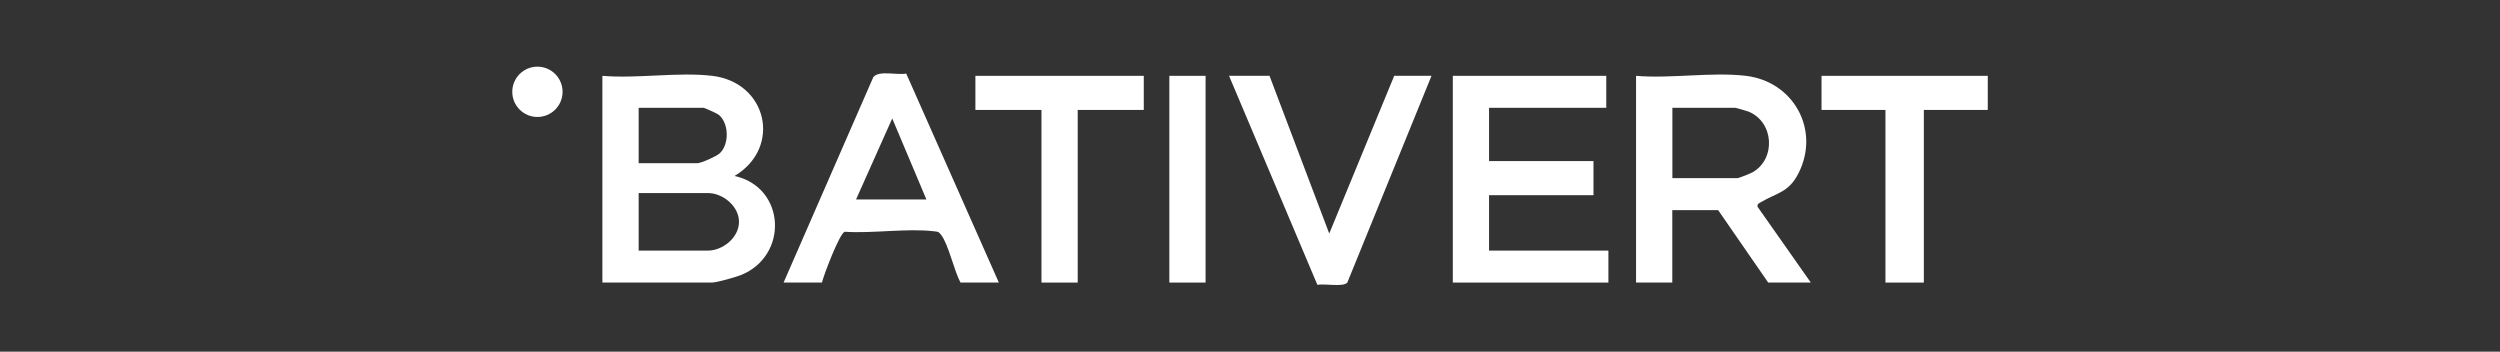 <svg xmlns="http://www.w3.org/2000/svg" id="Calque_1" viewBox="0 0 586.5 82.5"><rect x="0" y="0" width="586.5" height="82.5" fill="#333333" stroke="none"/><defs><style>      .st0 {        fill: #fff;      }    </style></defs><g><path class="st0" d="M183.83,66.29l21.05-48.2c1.3-1.65,5.65-.41,7.72-.83l21.73,49.03h-9c-1.48-2.73-2.84-9.01-4.55-11.2-.6-.77-.75-.72-1.67-.83-6.41-.75-14.37.55-20.95.11-1.21.42-4.88,10.04-5.33,11.92h-9ZM217.33,46.79l-8.01-19-8.49,19h16.5Z"></path><path class="st0" d="M297.83,17.79l14.01,37,15.24-37h8.75l-19.75,48.5c-.93,1.12-5.41.19-7.02.53l-20.73-49.04h9.5Z"></path><polygon class="st0" points="466.33 17.79 466.33 25.79 451.33 25.79 451.33 66.29 442.33 66.29 442.33 25.79 427.33 25.79 427.33 17.79 466.33 17.79"></polygon><polygon class="st0" points="268.33 17.79 268.33 25.79 252.83 25.79 252.83 66.29 244.33 66.29 244.33 25.79 228.83 25.79 228.83 17.79 268.33 17.79"></polygon><rect class="st0" x="274.33" y="17.79" width="8.5" height="48.5"></rect><path class="st0" d="M167.08,17.79c12.95,1.53,16.39,16.85,5.25,23.49,12,2.66,12.74,18.71,1.49,23.25-1.21.49-5.68,1.75-6.75,1.75h-25.75V17.79c8.13.7,17.81-.94,25.75,0ZM149.83,38.29h13.75c.86,0,4.42-1.57,5.22-2.28,2.37-2.11,2.24-7.27-.29-9.15-.35-.26-3.24-1.57-3.43-1.57h-15.25v13ZM149.83,58.79h16.25c3.47,0,7.29-3.05,7.29-6.75s-3.82-6.75-7.29-6.75h-16.25v13.5Z"></path><g><path class="st0" d="M409.58,17.79c11.19,1.33,17.5,12.67,12.35,22.85-2.29,4.54-5.1,4.58-8.75,6.75-.48.28-1.01.43-.85,1.13l12.49,17.77h-10l-11.75-17h-10.75v17h-8.5V17.79c8.13.7,17.81-.95,25.75,0ZM392.33,41.79h15.25c.38,0,3.06-1.08,3.61-1.39,5.47-3.14,5.01-11.77-.99-14.22-.38-.16-2.94-.89-3.11-.89h-14.75v16.5Z"></path><polygon class="st0" points="376.83 17.79 376.83 25.29 349.33 25.29 349.33 37.79 373.83 37.79 373.83 45.79 349.33 45.79 349.33 58.79 377.33 58.79 377.33 66.29 340.83 66.29 340.83 17.79 376.83 17.79"></polygon></g></g><circle class="st0" cx="126.08" cy="21.54" r="5.9"></circle></svg>
